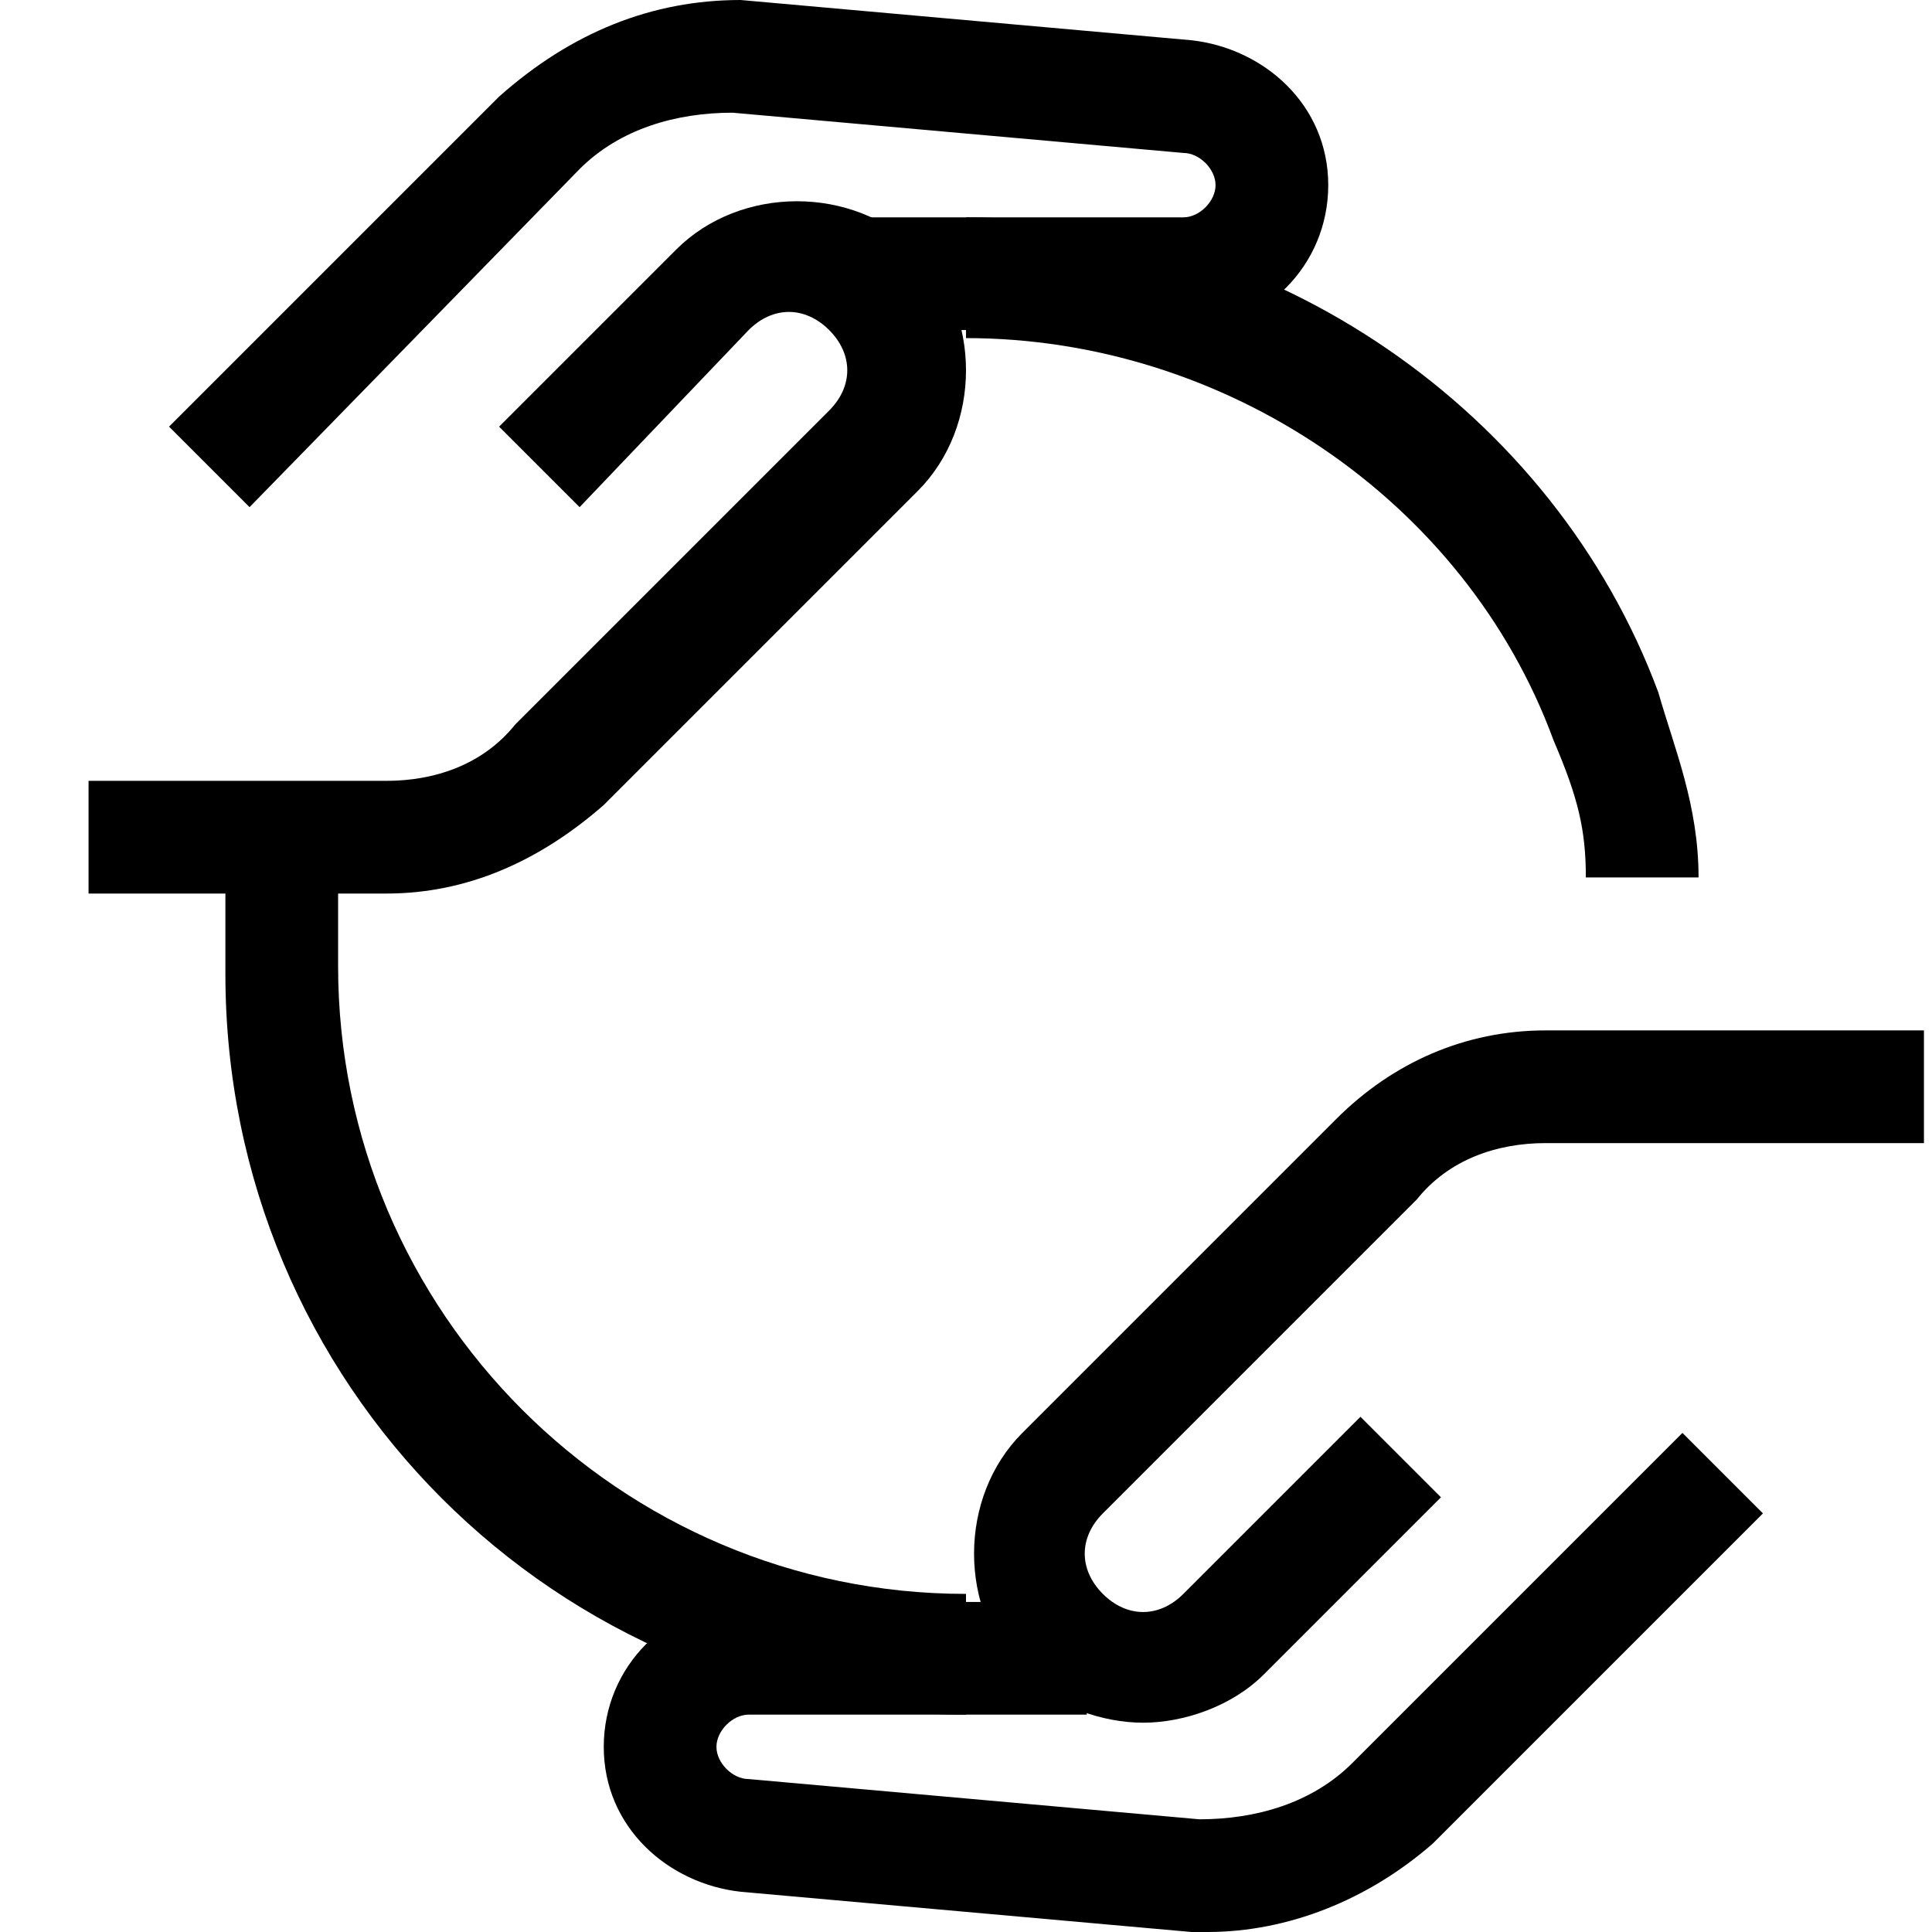 <?xml version="1.0" encoding="utf-8"?>
<!-- Generator: Adobe Illustrator 26.5.0, SVG Export Plug-In . SVG Version: 6.00 Build 0)  -->
<svg version="1.1" xmlns="http://www.w3.org/2000/svg" xmlns:xlink="http://www.w3.org/1999/xlink" x="0px" y="0px"
	 viewBox="0 0 24 24" style="enable-background:new 0 0 24 24;" xml:space="preserve">
<style type="text/css">
	.st0{fill:none;stroke:#000000;stroke-width:1.4;stroke-linejoin:round;stroke-miterlimit:10;}
	.st1{fill:none;stroke:#000000;stroke-width:1.4;stroke-miterlimit:10;}
	.st2{fill:none;stroke:#12100B;stroke-width:1.4;stroke-miterlimit:10;}
	.st3{fill:#FFFFFF;}
	.st4{fill:#606060;}
</style>
<g id="Layer_1">
</g>
<g id="Layer_3_FINAL">
</g>
<g id="Layer_4">
	<g>
		<g>
			<path d="M4.8,11.1H1.1V9.7h3.7c0.6,0,1.2-0.2,1.6-0.7l3.9-3.9c0.3-0.3,0.3-0.7,0-1c-0.3-0.3-0.7-0.3-1,0L7.2,6.3l-1-1l2.2-2.2
				c0.8-0.8,2.2-0.8,3,0s0.8,2.2,0,3l-3.9,3.9C6.7,10.7,5.8,11.1,4.8,11.1z"/>
			<path d="M3.1,6.3l-1-1l4.1-4.1C7.1,0.4,8.1,0,9.2,0l5.6,0.5c0.9,0.1,1.7,0.8,1.7,1.8c0,1-0.8,1.8-1.8,1.8h-4.2V2.7h4.2
				c0.2,0,0.4-0.2,0.4-0.4c0-0.2-0.2-0.4-0.4-0.4L9.1,1.4c-0.7,0-1.4,0.2-1.9,0.7L3.1,6.3z"/>
		</g>
		<path d="M21.1,10.9h-1.4c0-0.6-0.1-1-0.4-1.7c-1.1-3-4.1-5-7.3-5V2.7c3.8,0,7.3,2.4,8.6,5.9C20.8,9.3,21.1,10,21.1,10.9z"/>
		<g>
			<path d="M14.2,21.4c-0.5,0-1.1-0.2-1.5-0.6c-0.8-0.8-0.8-2.2,0-3l3.9-3.9c0.7-0.7,1.6-1.1,2.6-1.1h4.7v1.4h-4.7
				c-0.6,0-1.2,0.2-1.6,0.7l-3.9,3.9c-0.3,0.3-0.3,0.7,0,1c0.3,0.3,0.7,0.3,1,0l2.2-2.2l1,1l-2.2,2.2C15.3,21.2,14.7,21.4,14.2,21.4
				z"/>
			<path d="M15,24c-0.1,0-0.2,0-0.2,0l-5.6-0.5c-0.9-0.1-1.7-0.8-1.7-1.8c0-1,0.8-1.8,1.8-1.8h4.2v1.4H9.3c-0.2,0-0.4,0.2-0.4,0.4
				c0,0.2,0.2,0.4,0.4,0.4l5.6,0.5c0.7,0,1.4-0.2,1.9-0.7l4.1-4.1l1,1l-4.1,4.1C17,23.6,16,24,15,24z"/>
		</g>
		<path d="M12,21.3c-5.1,0-9.2-4.1-9.2-9.2v-1.6h1.4V12c0,4.3,3.5,7.8,7.8,7.8V21.3z"/>
	</g>
</g>
</svg>
